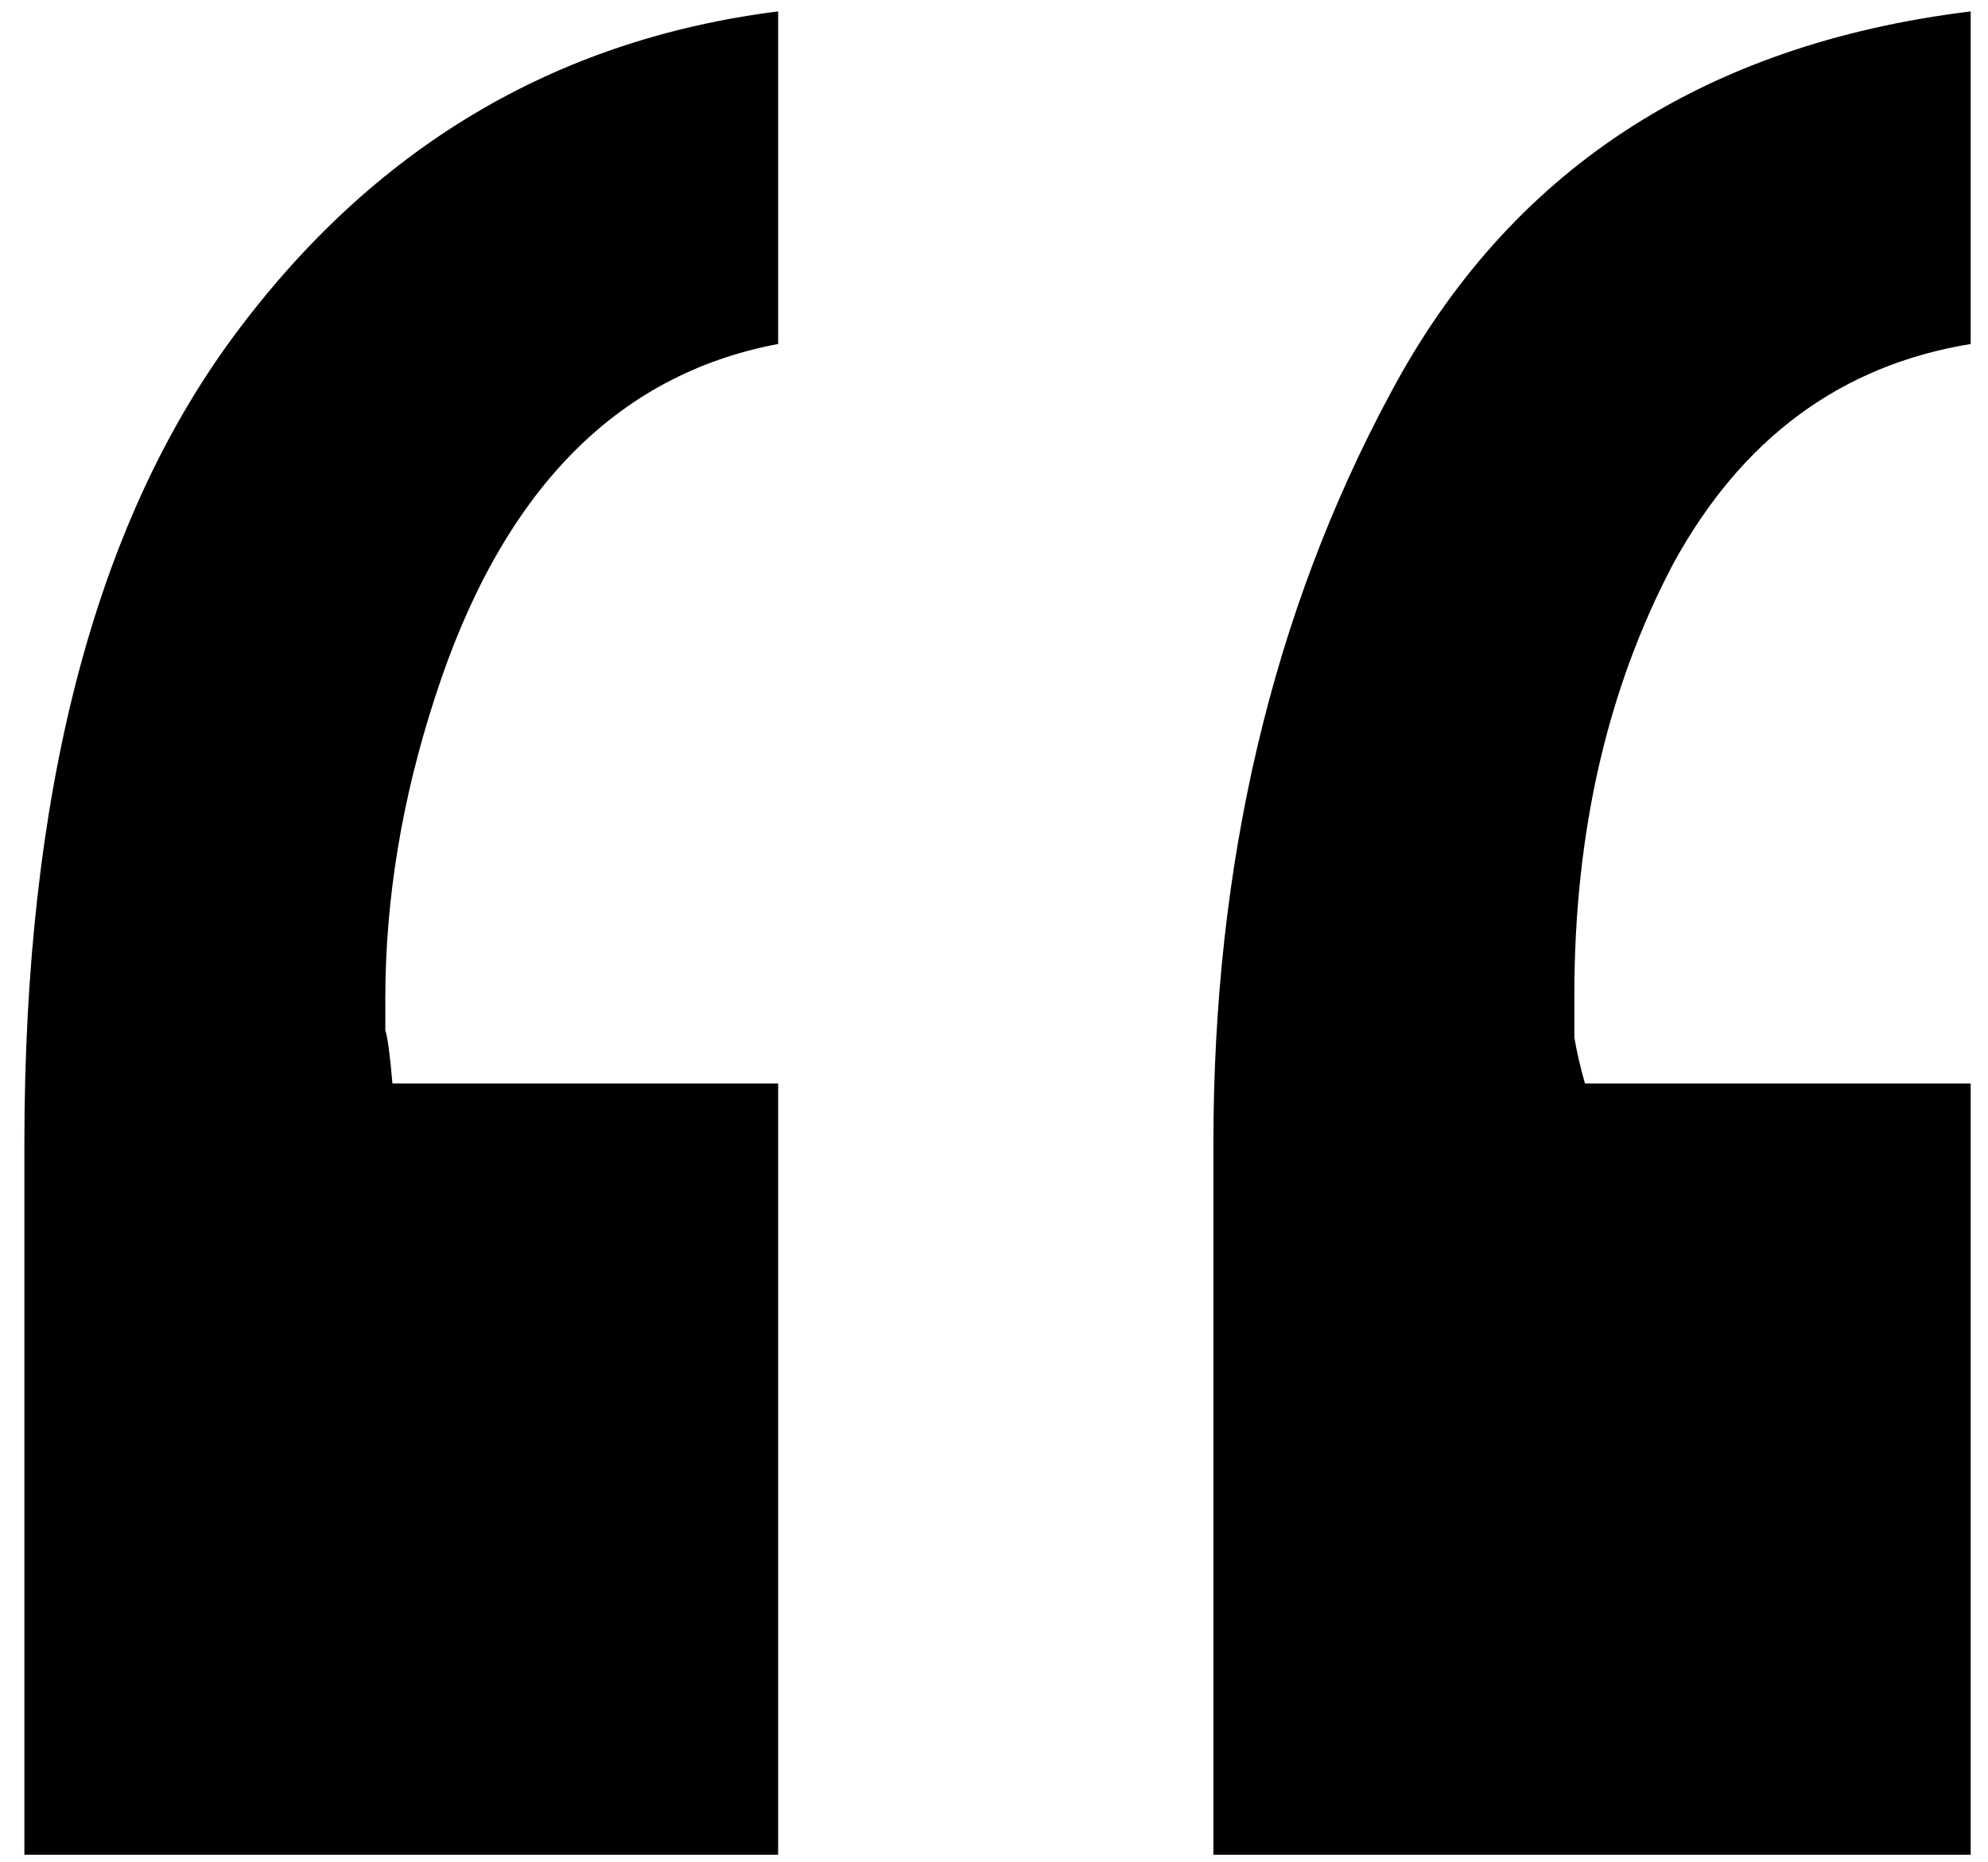 <?xml version="1.0" encoding="UTF-8"?> <svg xmlns="http://www.w3.org/2000/svg" width="79" height="74" viewBox="0 0 79 74" fill="none"> <path d="M30.922 13.672C24.453 14.891 19.906 19.578 17.281 27.734C15.969 31.766 15.312 35.75 15.312 39.688C15.312 40.156 15.312 40.578 15.312 40.953C15.406 41.234 15.5 41.938 15.594 43.062H30.922V73.719H0.969V45.453C0.969 31.578 3.734 20.891 9.266 13.391C14.797 5.891 22.016 1.578 30.922 0.453V13.672ZM78.312 13.672C73.156 14.516 69.219 17.422 66.5 22.391C63.875 27.359 62.562 33.078 62.562 39.547C62.562 40.109 62.562 40.672 62.562 41.234C62.656 41.797 62.797 42.406 62.984 43.062H78.312V73.719H48.219V45.453C48.219 34.297 50.562 24.359 55.25 15.641C59.938 6.828 67.625 1.766 78.312 0.453V13.672Z" fill="black"></path> </svg> 